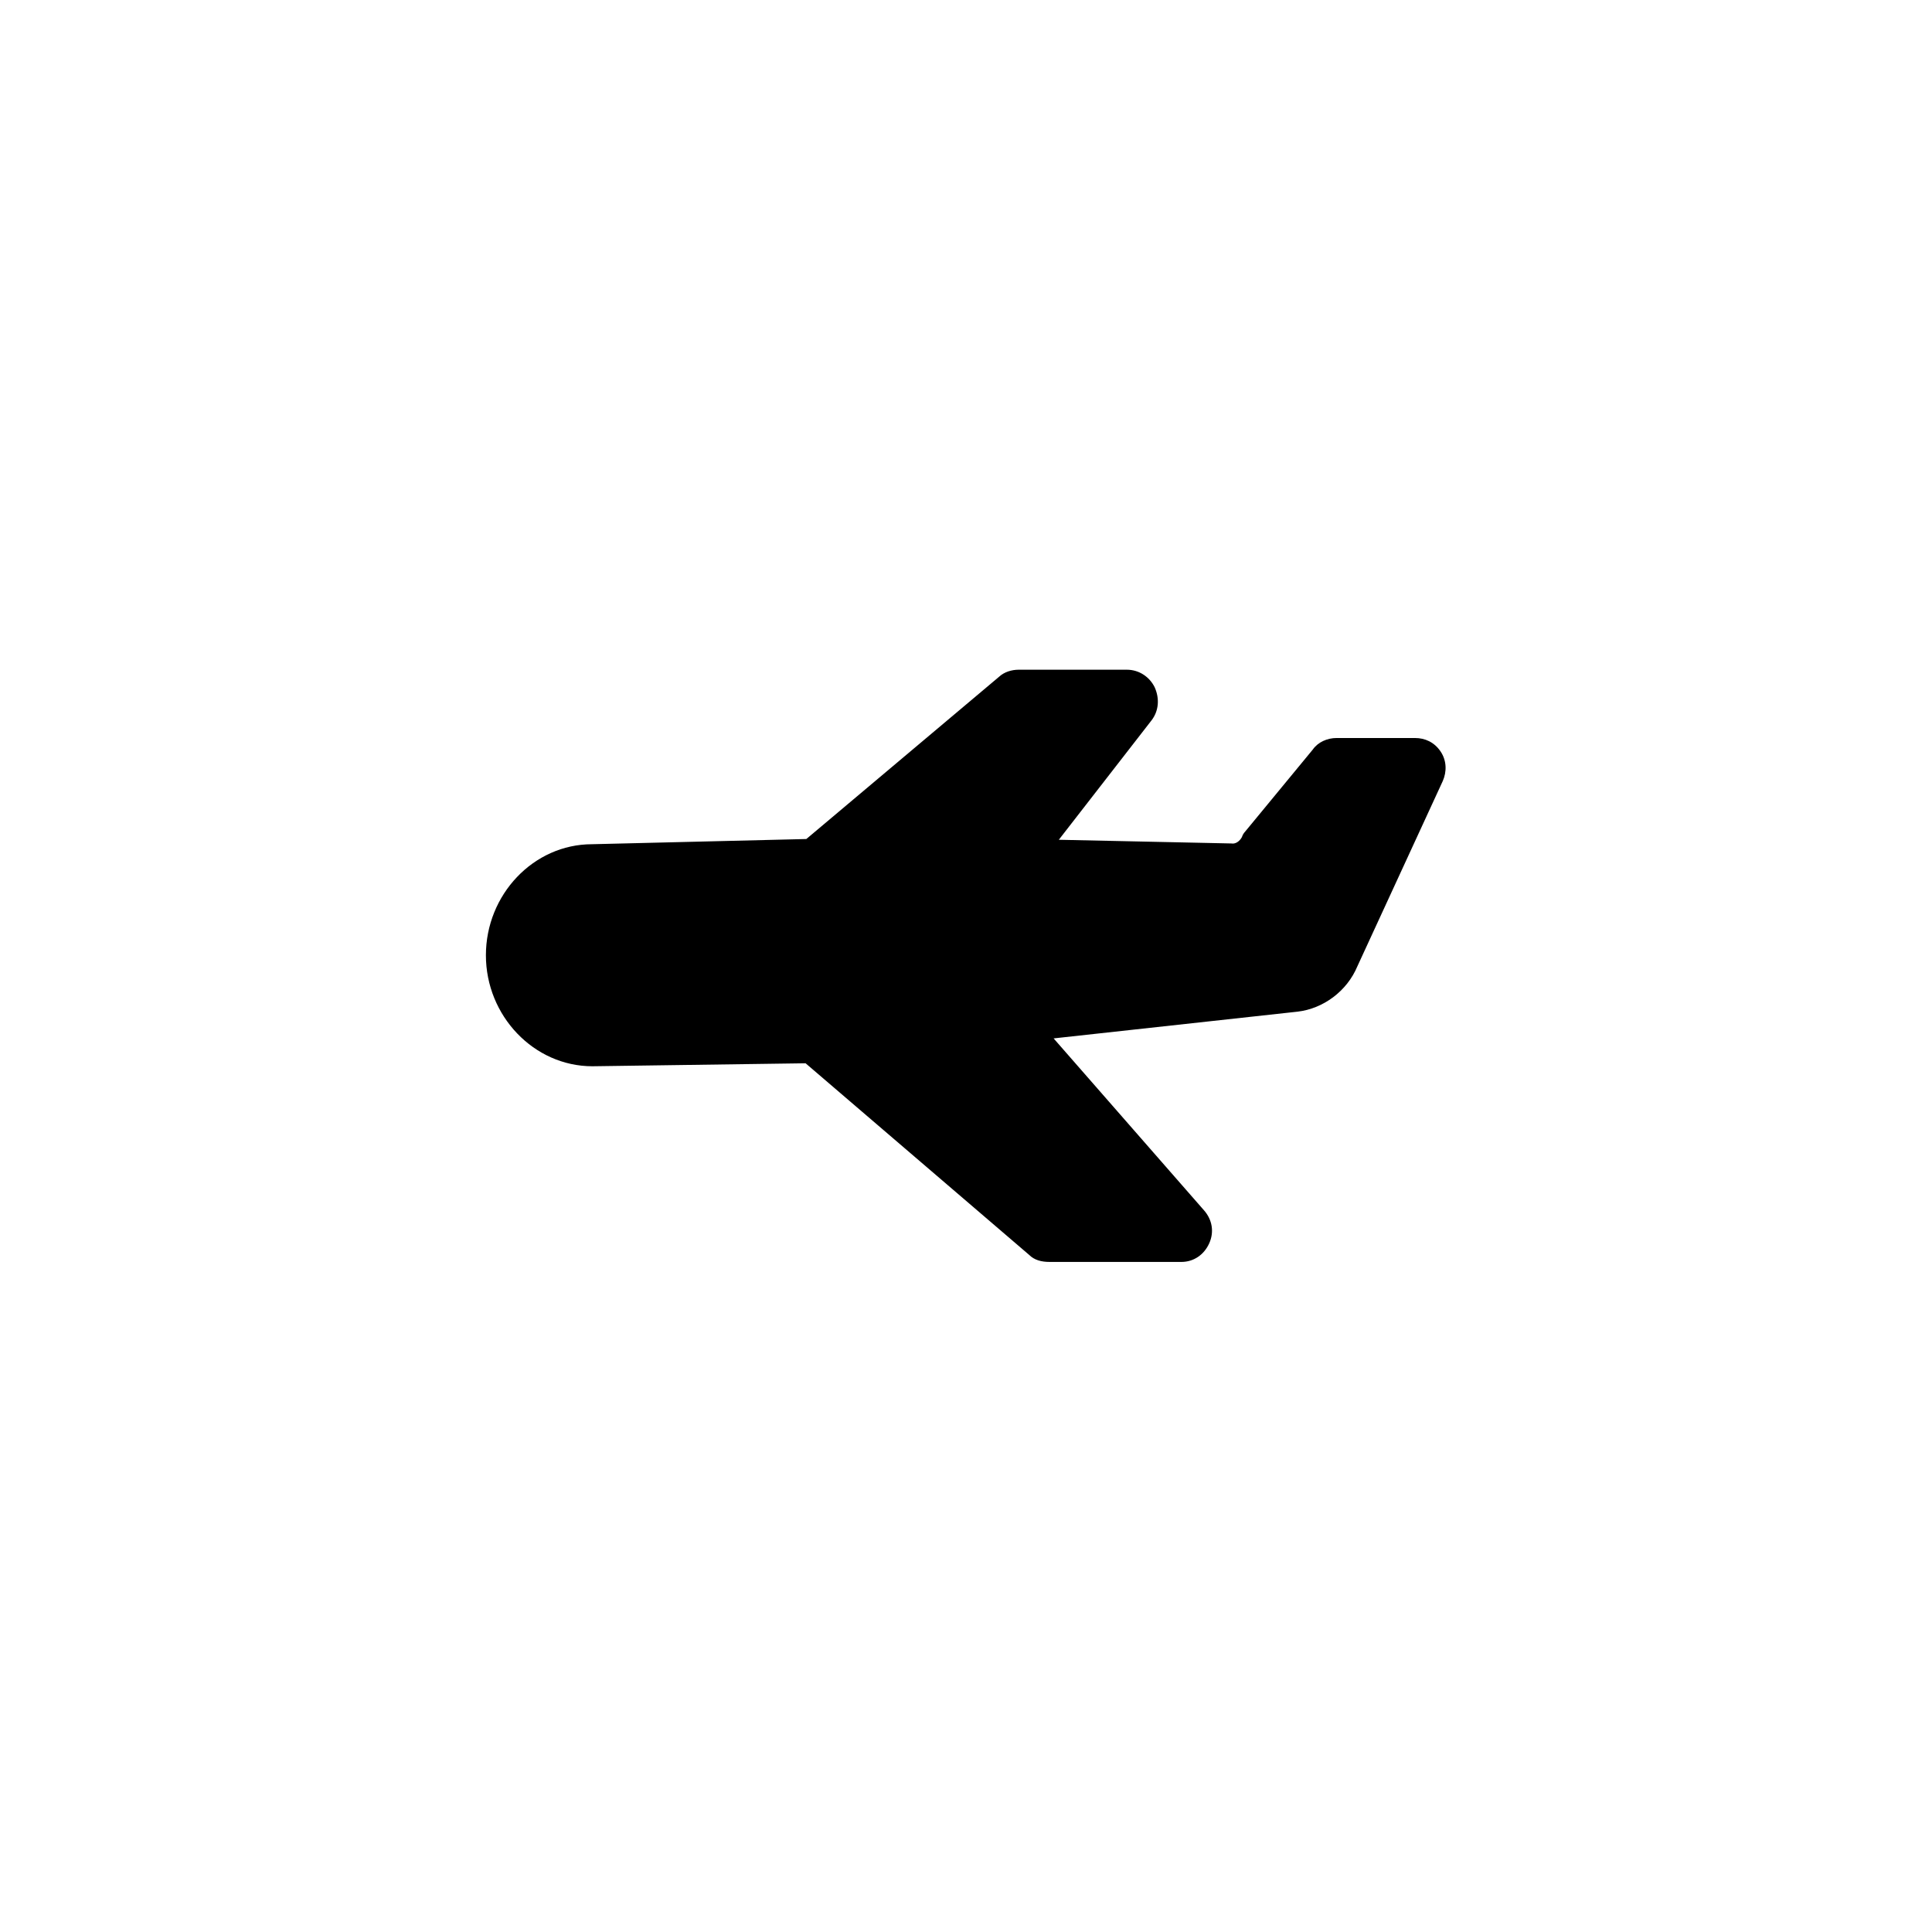 <?xml version="1.0" encoding="UTF-8"?>
<!-- Uploaded to: ICON Repo, www.iconrepo.com, Generator: ICON Repo Mixer Tools -->
<svg fill="#000000" width="800px" height="800px" version="1.1" viewBox="144 144 512 512" xmlns="http://www.w3.org/2000/svg">
 <path d="m301.01 426.57 56.48-0.789 59.238 50.773c1.379 1.379 3.246 1.871 5.41 1.871h34.934c3.246 0 6.004-1.871 7.379-4.922 1.379-3.051 0.789-6.297-1.379-8.758l-39.852-45.559 64.648-7.086c6.789-0.789 13.086-5.41 15.844-12.004l22.633-49.102c1.082-2.461 1.082-5.41-0.59-7.871-1.672-2.461-4.133-3.543-6.789-3.543h-20.762c-2.461 0-4.922 1.082-6.297 3.051l-18.008 21.844c-0.297 0.297-0.59 0.789-0.789 1.379-0.59 1.082-1.672 1.871-2.754 1.672l-45.758-0.98 24.602-31.684c1.871-2.461 2.164-5.707 0.789-8.758-1.379-2.754-4.133-4.625-7.379-4.625h-28.633c-1.871 0-3.836 0.59-5.215 1.871l-51.074 42.996-56.777 1.379c-15.547 0-28.141 13.383-28.141 29.422-0.004 16.039 12.691 29.422 28.238 29.422z"/>
</svg>